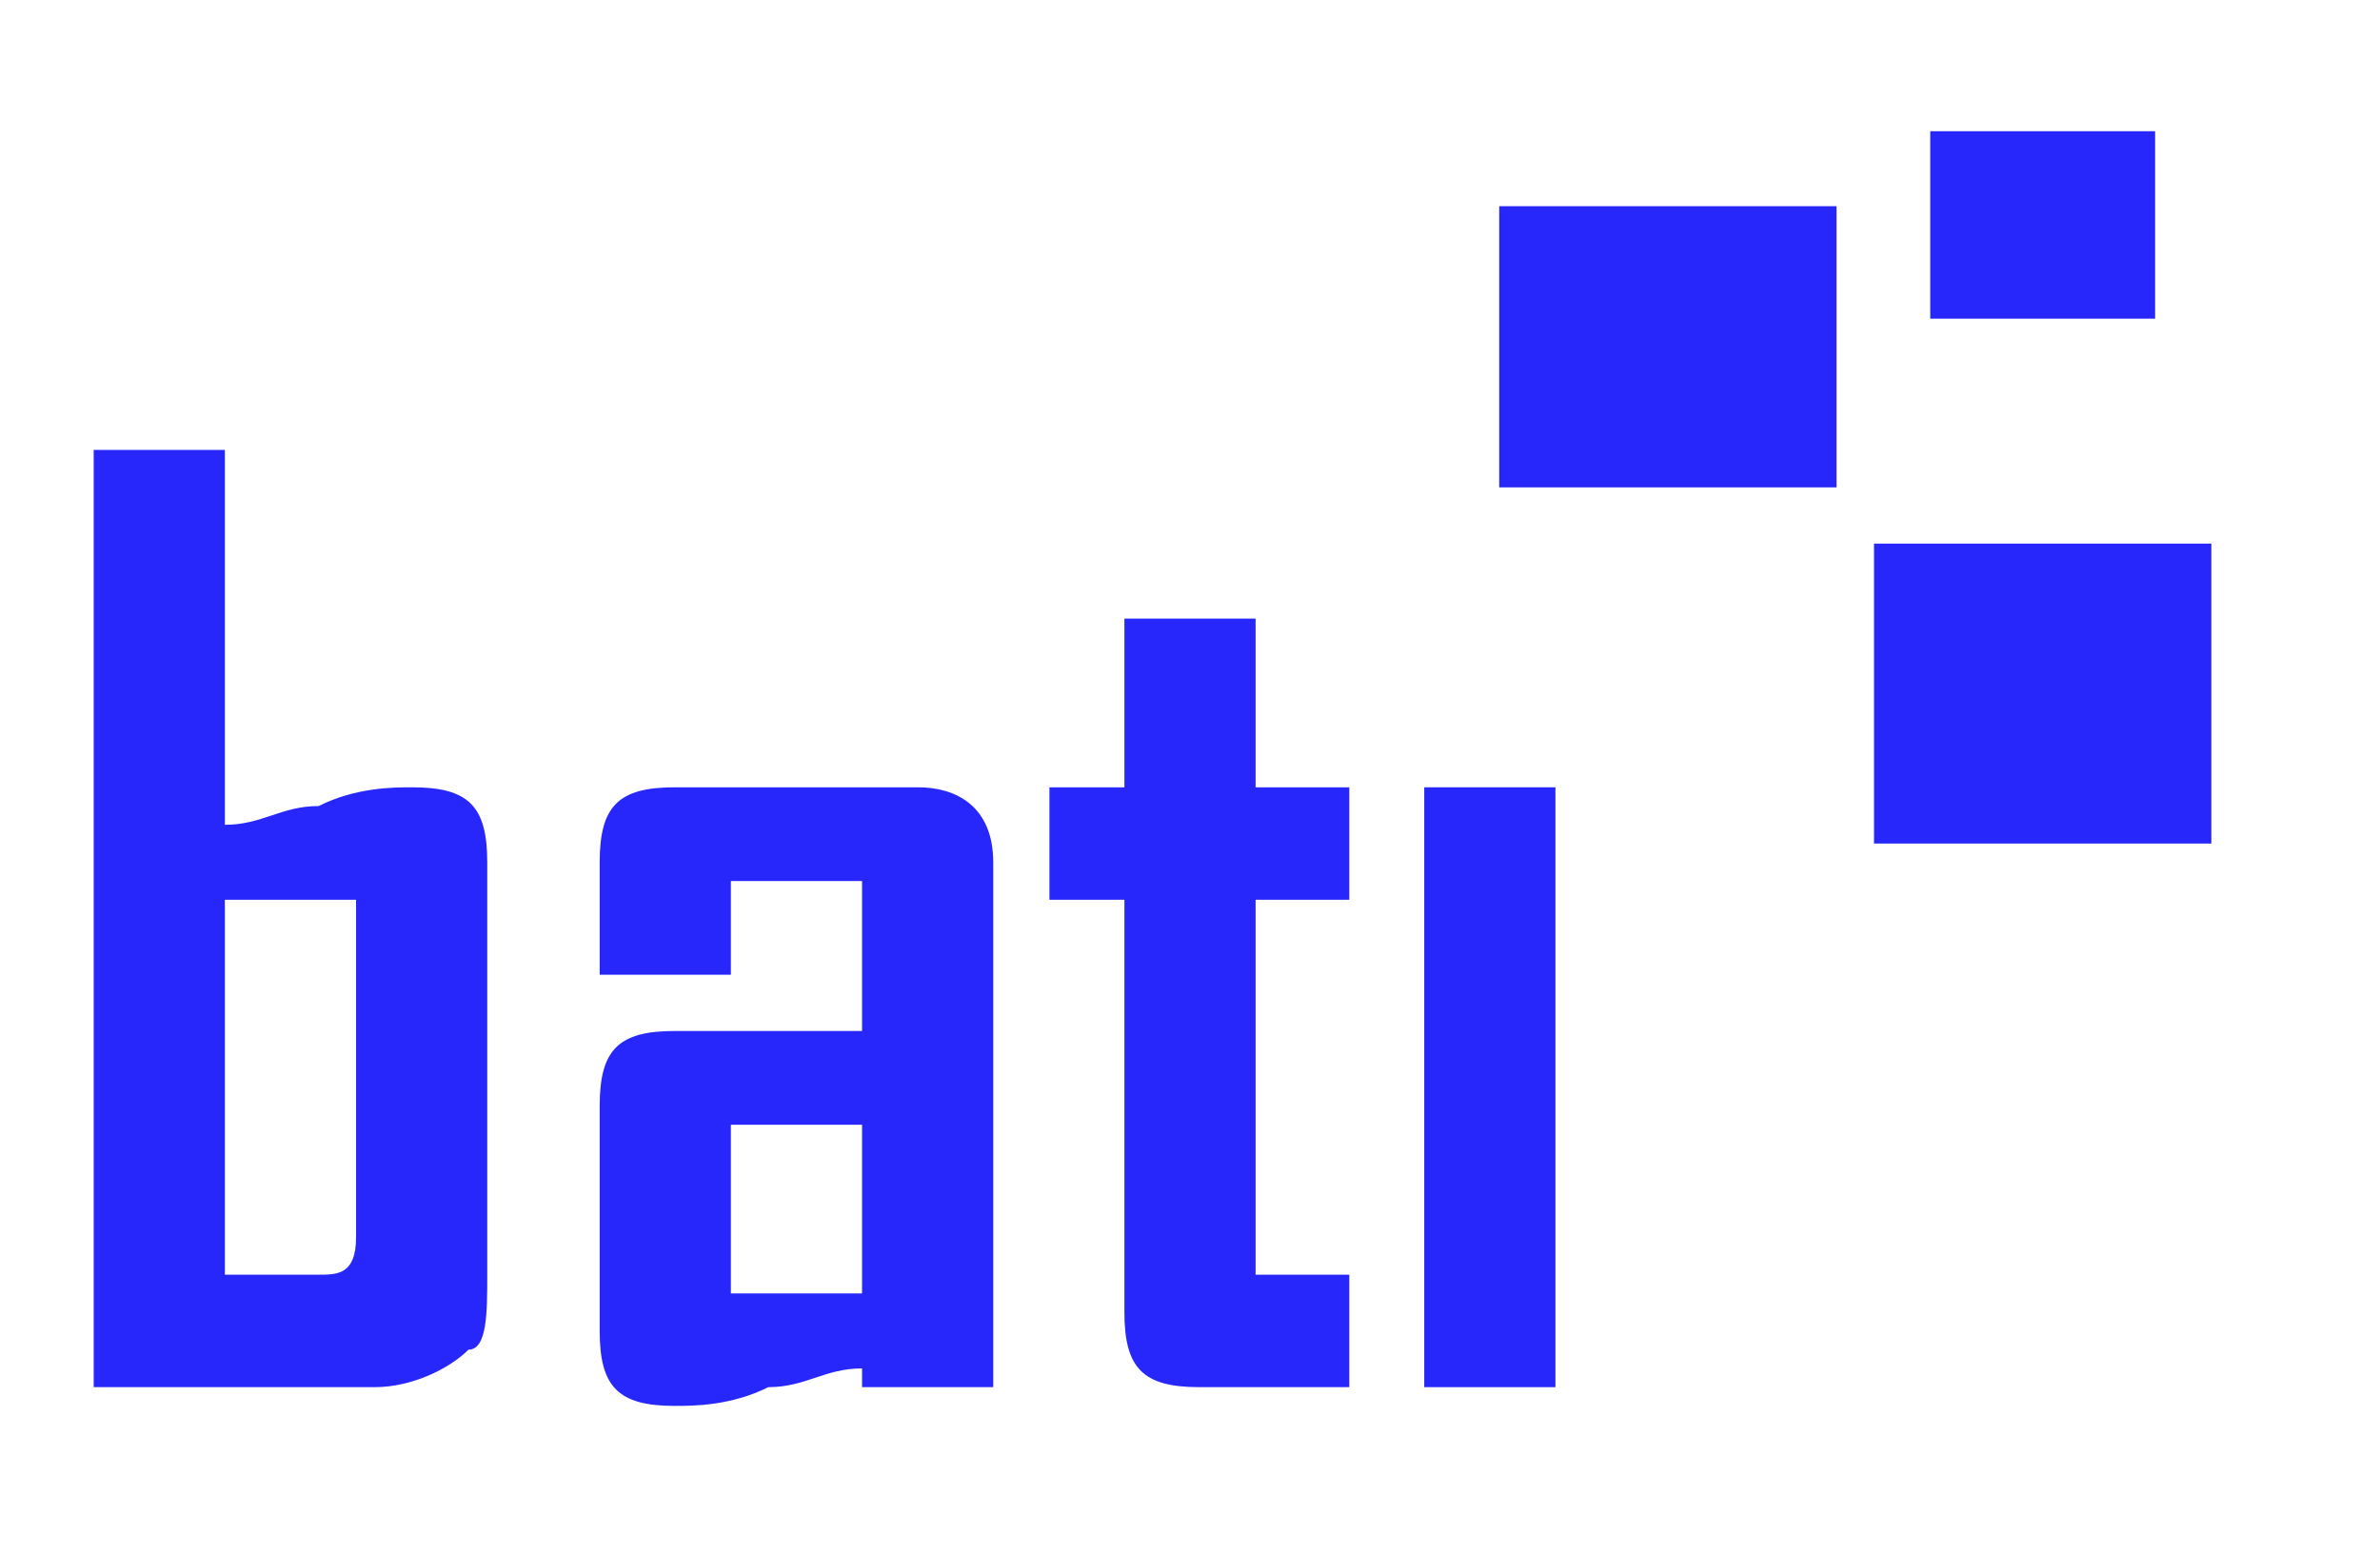 <?xml version="1.0" encoding="UTF-8"?> <svg xmlns="http://www.w3.org/2000/svg" xmlns:xlink="http://www.w3.org/1999/xlink" id="Layer_1" x="0px" y="0px" viewBox="0 0 12.7 8.3" style="enable-background:new 0 0 12.7 8.3;" xml:space="preserve"><style type="text/css"> .st0{fill:#2727FC;}</style><rect x="8" y="1.1" class="st0" width="1.8" height="1.5"></rect><rect x="10.3" y="0.7" class="st0" width="1.2" height="1"></rect><rect x="10" y="2.9" class="st0" width="1.8" height="1.6"></rect><path class="st0" d="M2.2,4.2c-0.1,0-0.3,0-0.5,0.1c-0.2,0-0.3,0.1-0.5,0.1V2.4H0.5v5H2c0.2,0,0.4-0.1,0.5-0.2 C2.6,7.2,2.6,7,2.6,6.8V4.6C2.6,4.3,2.5,4.2,2.2,4.2z M1.9,6.6c0,0.2-0.1,0.2-0.2,0.2H1.2v-2l0.7,0C1.9,4.8,1.9,6.6,1.9,6.6z"></path><path class="st0" d="M4.9,4.2H3.6c-0.3,0-0.4,0.1-0.4,0.4v0.6h0.7V4.7h0.7v0.8h-1c-0.3,0-0.4,0.1-0.4,0.4v1.2c0,0.3,0.1,0.4,0.4,0.4 c0.1,0,0.3,0,0.5-0.1c0.2,0,0.3-0.1,0.5-0.1v0.1h0.7V4.6C5.3,4.3,5.1,4.2,4.9,4.2z M4.6,6.9l-0.7,0V6h0.7V6.9z"></path><path class="st0" d="M6.7,4.8h0.5V4.2H6.7V3.3H6v0.9H5.6v0.6H6V7c0,0.3,0.1,0.4,0.4,0.4h0.8V6.8H6.7V4.8z"></path><rect x="7.6" y="4.2" class="st0" width="0.7" height="3.2"></rect></svg> 